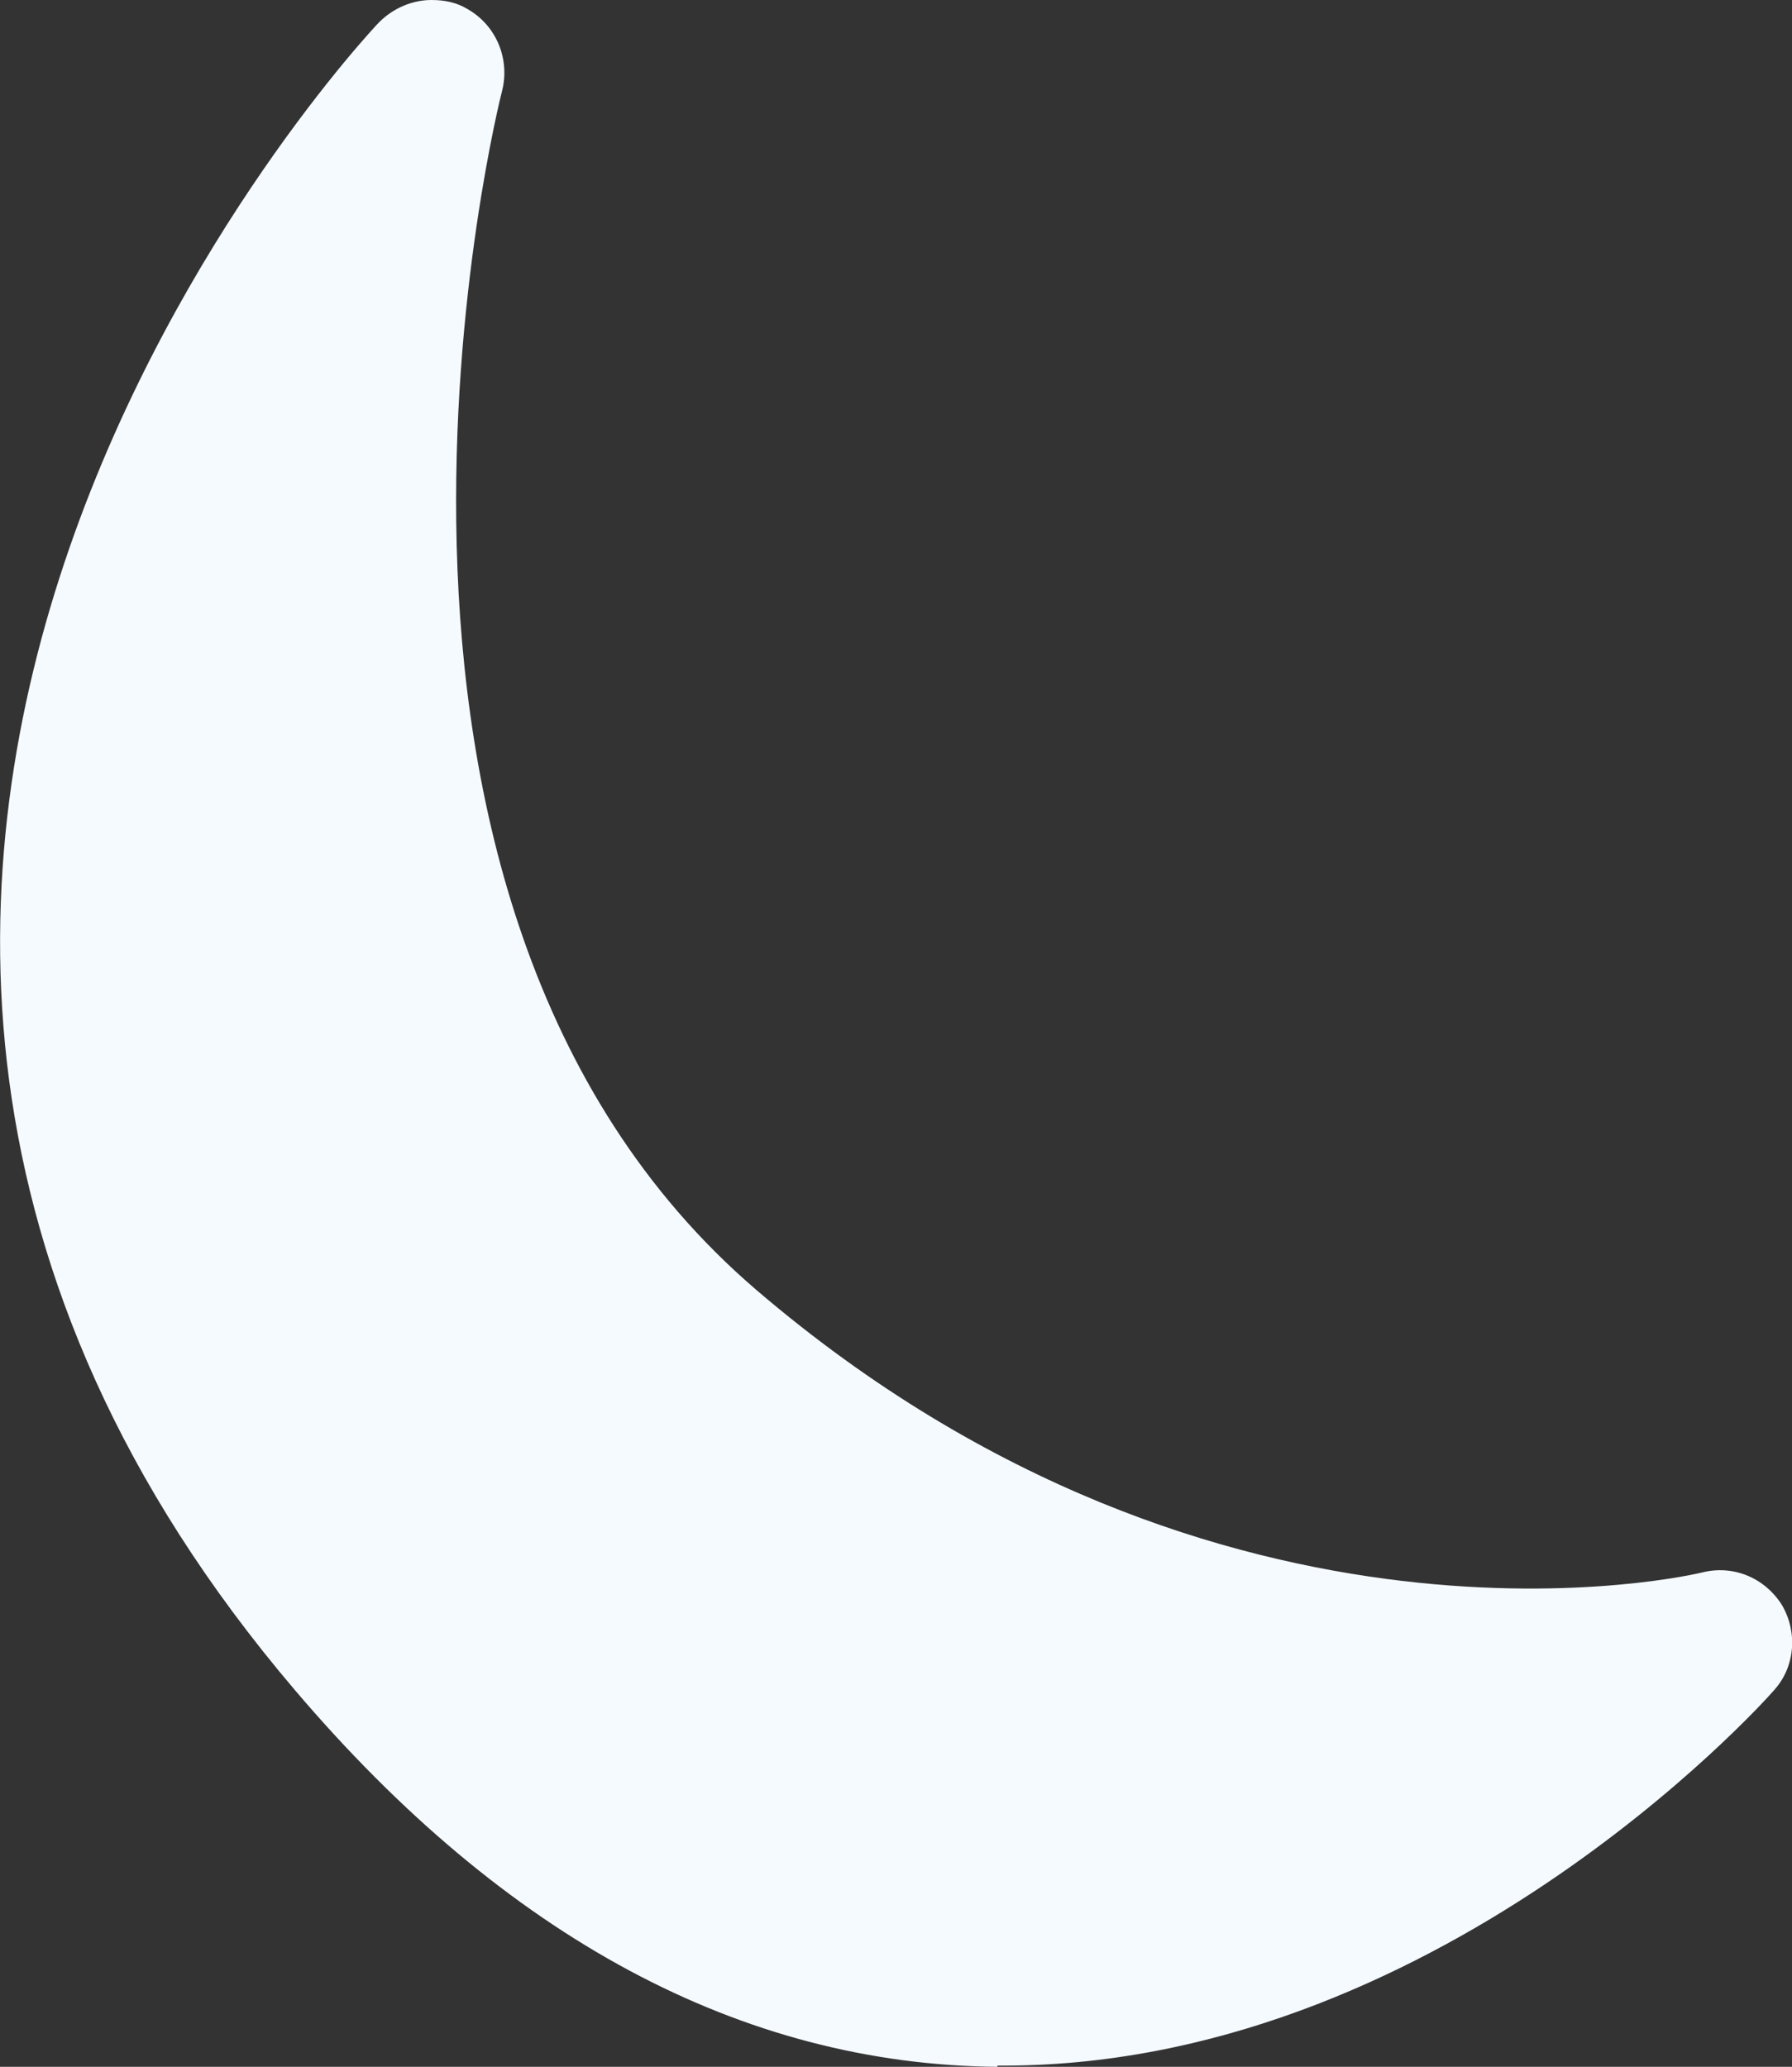 <?xml version="1.0" encoding="utf-8"?>
<svg xmlns="http://www.w3.org/2000/svg" fill="none" height="100%" overflow="visible" preserveAspectRatio="none" style="display: block;" viewBox="0 0 7.309 8.428" width="100%">
<rect x="0" y="0" width="7.309" height="8.428" fill="#333333" stroke="none"/>
<path d="M4.068 8.423C5.842 8.437 7.181 6.956 7.236 6.892C7.323 6.796 7.332 6.654 7.268 6.545C7.199 6.435 7.071 6.38 6.943 6.412C6.925 6.417 4.983 6.883 3.086 5.261C1.217 3.661 2.039 0.402 2.048 0.37C2.08 0.242 2.026 0.105 1.907 0.037C1.861 0.009 1.811 0 1.76 0C1.683 0 1.605 0.032 1.546 0.091C1.514 0.123 -1.676 3.51 1.203 6.892C2.062 7.902 3.026 8.419 4.068 8.428V8.423Z" fill="#F5FAFF" id="Vector"/>
</svg>